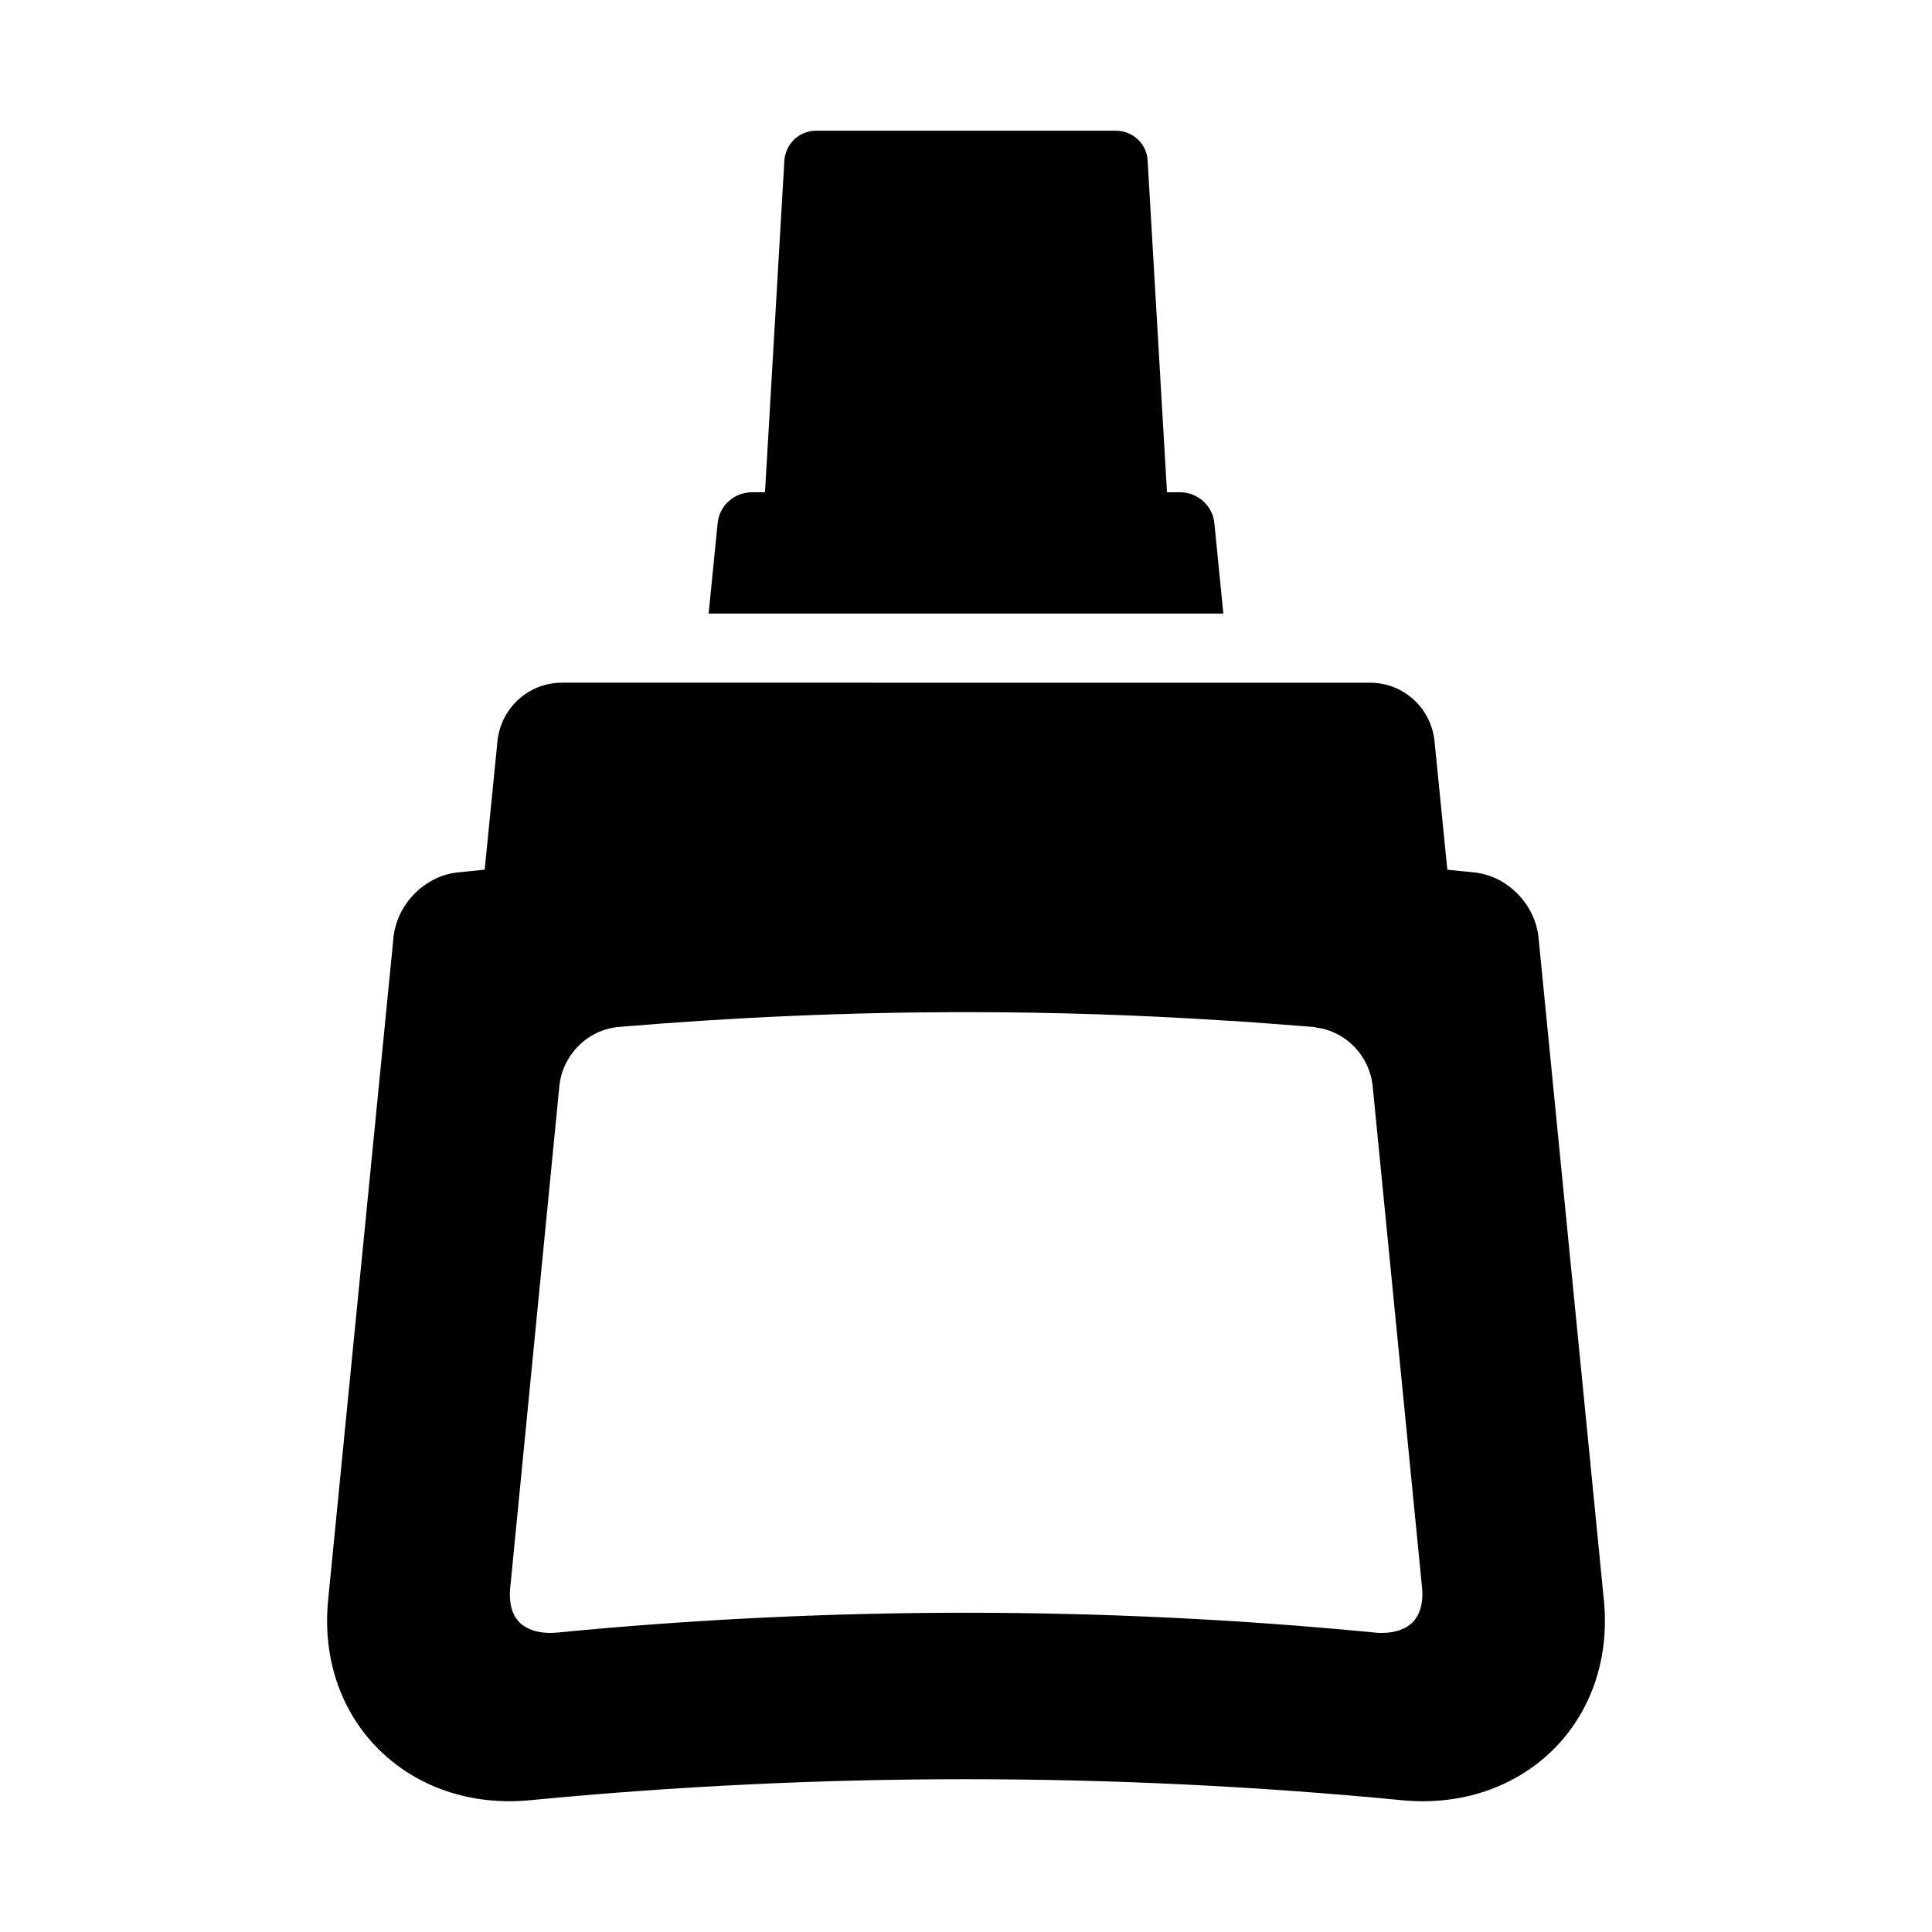 <?xml version="1.0" encoding="UTF-8"?>
<!-- Uploaded to: ICON Repo, www.svgrepo.com, Generator: ICON Repo Mixer Tools -->
<svg fill="#000000" width="800px" height="800px" version="1.1" viewBox="144 144 512 512" xmlns="http://www.w3.org/2000/svg">
 <g>
  <path d="m455.1 306.61h13.098l-2.383-24c-0.457-4.582-4.398-8.152-9.07-8.152h-3.481l-5.129-87.848c-0.184-4.488-3.938-7.969-8.426-7.969h-79.418c-4.488 0-8.152 3.481-8.43 7.969l-5.129 87.848h-3.481c-4.672 0-8.609 3.57-9.07 8.152l-2.383 24z"/>
  <path d="m569.05 568.13c-5.769-58.535-11.543-117.07-17.312-175.51-0.824-8.887-8.152-16.398-16.855-17.402-2.473-0.273-4.856-0.457-7.328-0.734l-3.391-34.074c-0.914-8.793-8.242-15.48-17.039-15.48l-214.25-0.004c-8.793 0-16.121 6.688-17.039 15.48l-3.391 34.074c-2.473 0.273-4.856 0.457-7.328 0.734-8.703 1.008-16.031 8.52-16.855 17.402-5.769 58.441-11.543 116.98-17.312 175.51-3.113 32.242 21.711 56.059 53.586 52.945 76.762-7.418 154.16-7.418 230.93 0 31.879 3.121 56.703-20.605 53.59-52.941zm-50.426 5.519c-1.836 2.004-4.762 3.09-8.352 3.09-0.586 0-1.168 0-1.836-0.082-35.91-3.508-72.402-5.262-108.39-5.262-36.074 0-72.57 1.754-108.48 5.262-0.668 0.082-1.254 0.082-1.836 0.082-3.59 0-6.516-1.086-8.352-3.09-1.754-2.004-2.254-4.594-2.254-6.93 0-0.586 0-1.254 0.082-1.836l13.027-133.03c0.836-8.266 7.434-14.949 15.699-15.699 30.648-2.59 61.461-3.926 92.109-3.926 22.965 0 46.012 0.75 68.977 2.254 0.586 0 1.168 0.082 1.754 0.082 6.012 0.418 11.941 0.836 17.953 1.336 1.086 0.082 2.254 0.168 3.34 0.25 0.25 0 0.5 0.082 0.75 0.168 7.934 1.004 14.113 7.516 14.949 15.449l13.109 133.11c0.254 2.586 0.004 6.176-2.25 8.766z"/>
 </g>
</svg>